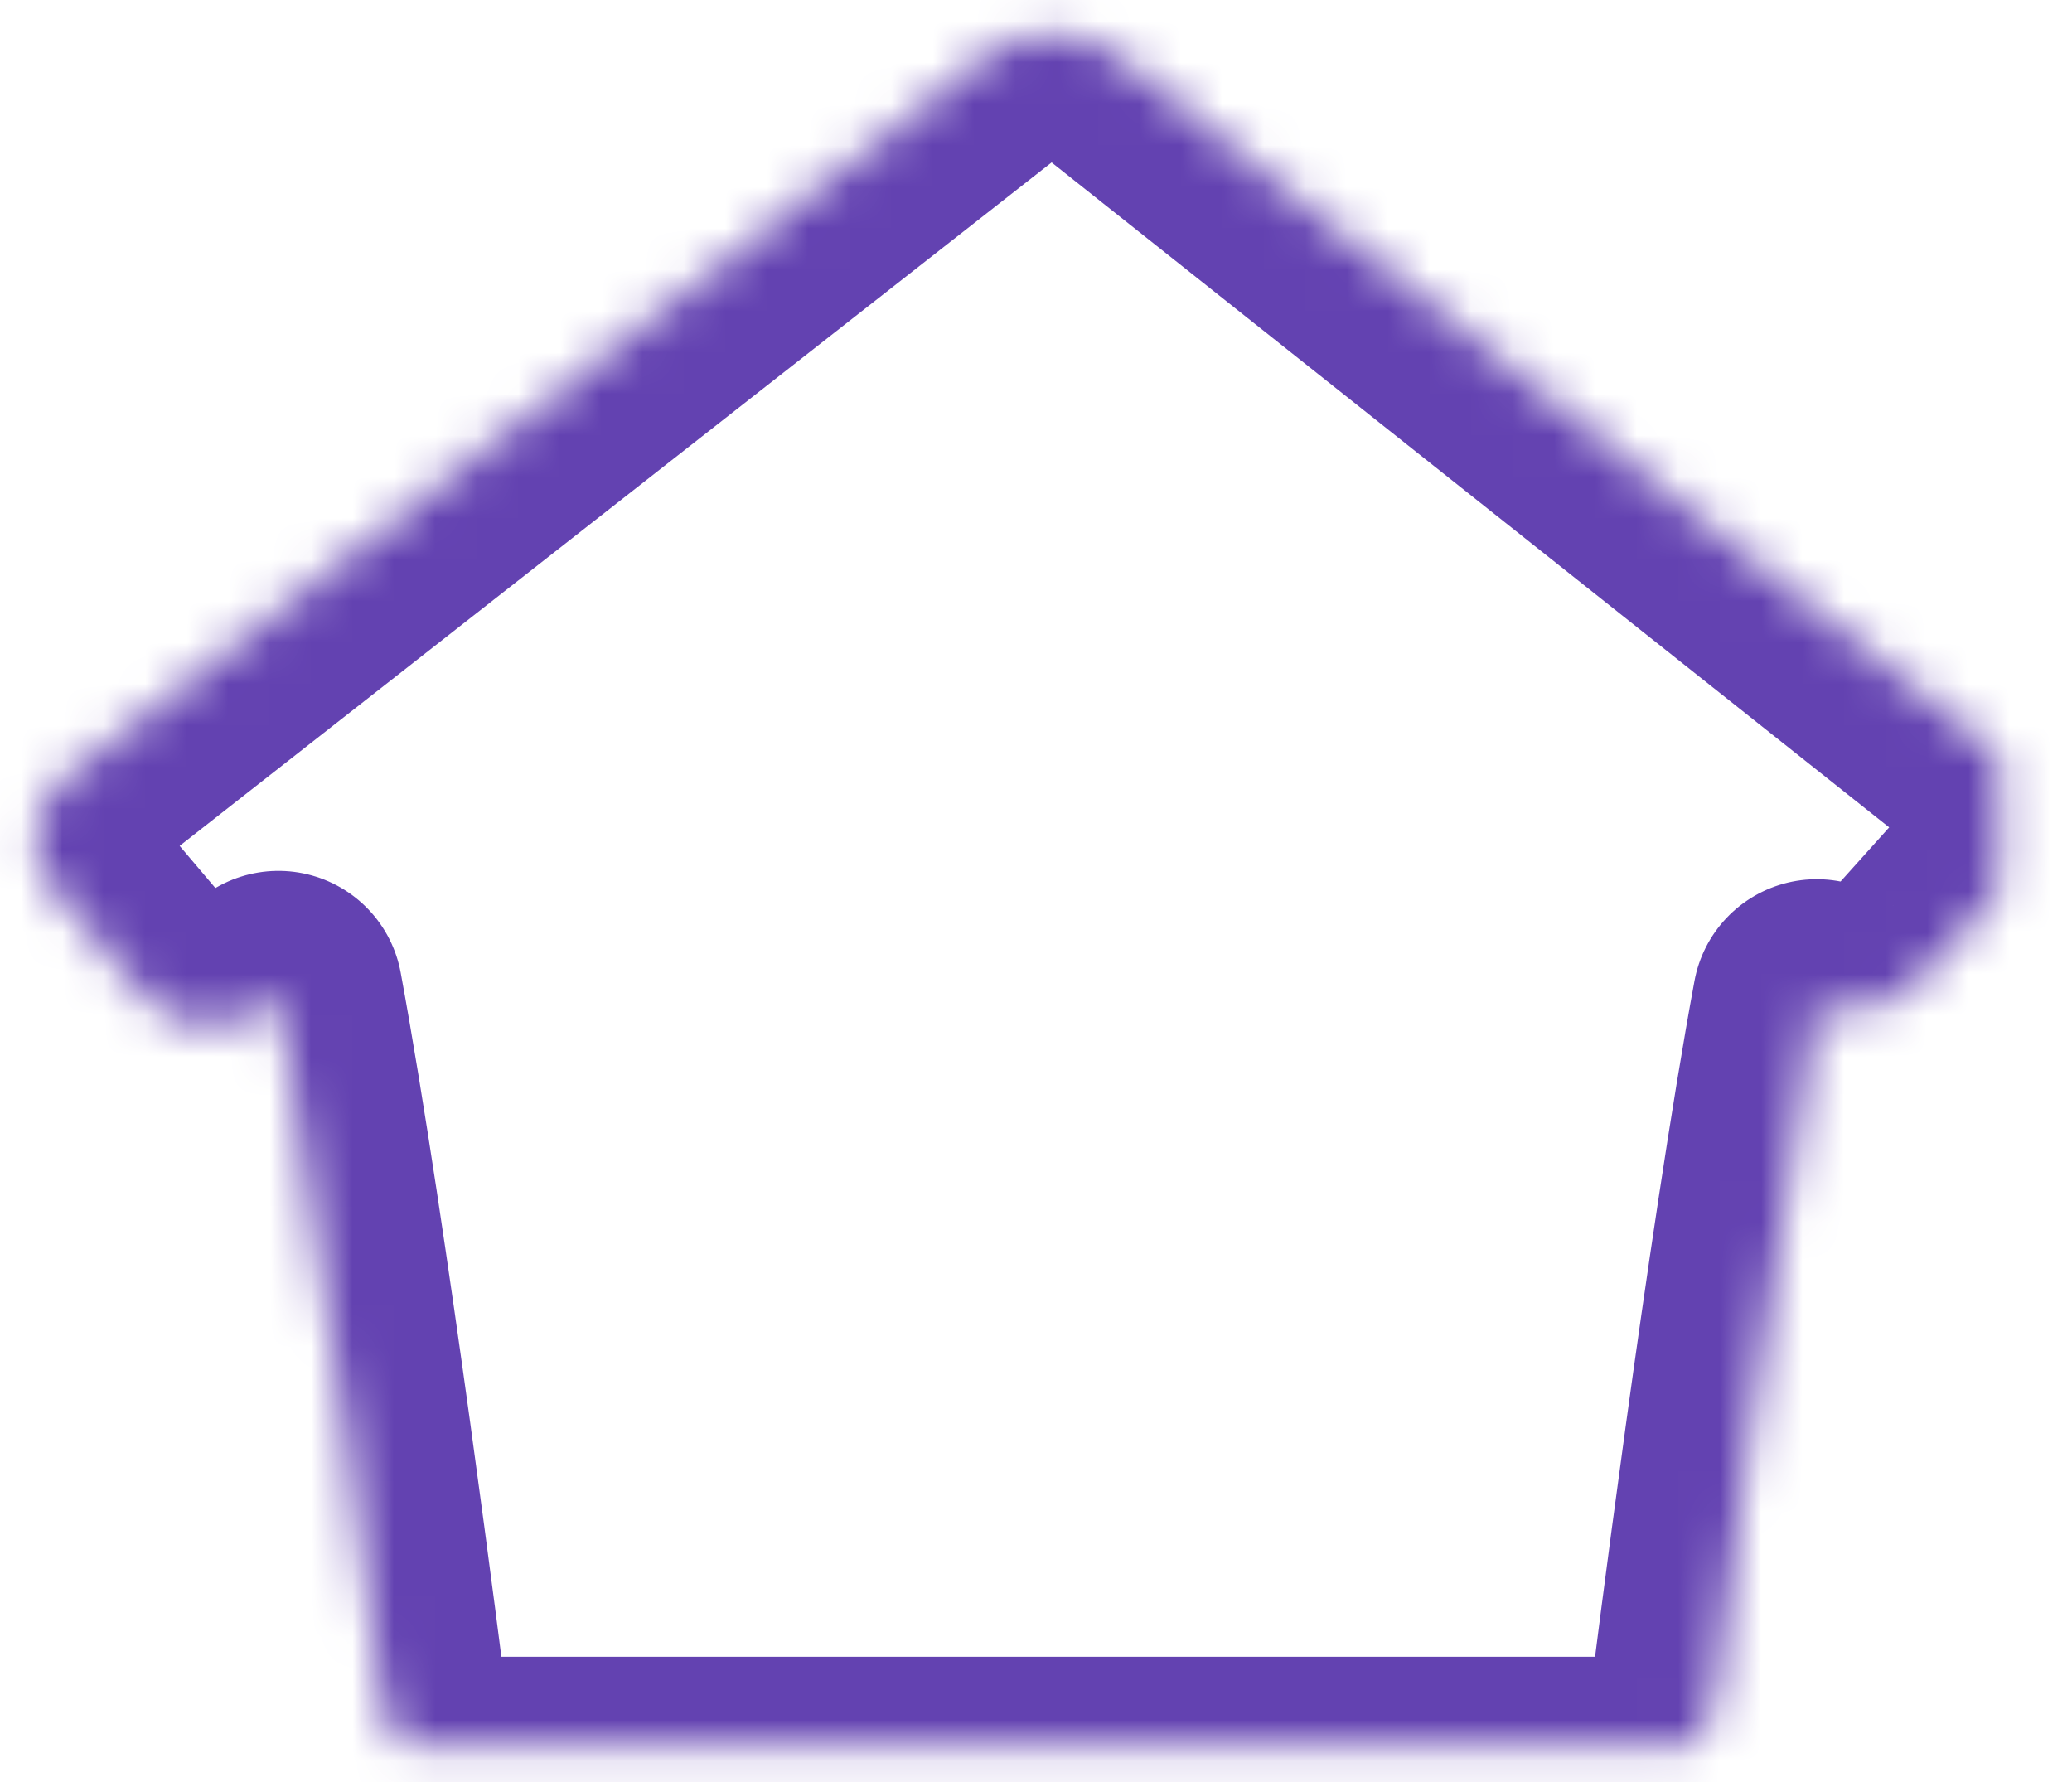 <svg xmlns="http://www.w3.org/2000/svg" width="50" height="43" viewBox="0 0 50 43" xmlns:xlink="http://www.w3.org/1999/xlink">
  <defs>
    <path id="a" d="M30.75,22.083 C30.75,25.242 28.175,27.808 24.992,27.808 C21.815,27.808 19.234,25.242 19.234,22.083 C19.234,18.92 21.815,16.357 24.992,16.357 C28.175,16.357 30.75,18.92 30.75,22.083 L30.75,22.083 Z"/>
    <mask id="c" width="11.515" height="11.451" x="0" y="0" fill="white">
      <use xlink:href="#a"/>
    </mask>
    <path id="b" d="M11.464,42.977 C10.356,42.977 9.345,42.082 9.204,40.993 C9.204,40.993 7.825,30.002 6.719,24.014 L6.327,24.312 C5.448,24.98 4.158,24.842 3.437,23.991 L1.329,21.504 C0.612,20.659 0.736,19.421 1.598,18.745 L23.821,1.327 C24.686,0.648 26.096,0.661 26.962,1.348 L48.377,18.348 C49.247,19.038 49.354,20.263 48.61,21.09 L46.337,23.621 C45.596,24.445 44.284,24.56 43.84,24.215 L43.84,24.215 C42.738,30.169 41.385,41.003 41.385,41.003 C41.245,42.093 40.235,42.977 39.127,42.977 L11.464,42.977 Z"/>
    <mask id="d" width="48.243" height="42.152" x="0" y="0" fill="white">
      <use xlink:href="#b"/>
    </mask>
  </defs>
  <g fill="none" fill-rule="evenodd" stroke="#6342B1" stroke-width="6">
    <use mask="url(#c)" xlink:href="#a"/>
    <use mask="url(#d)" stroke-linecap="round" stroke-linejoin="round" xlink:href="#b"/>
  </g>
</svg>

